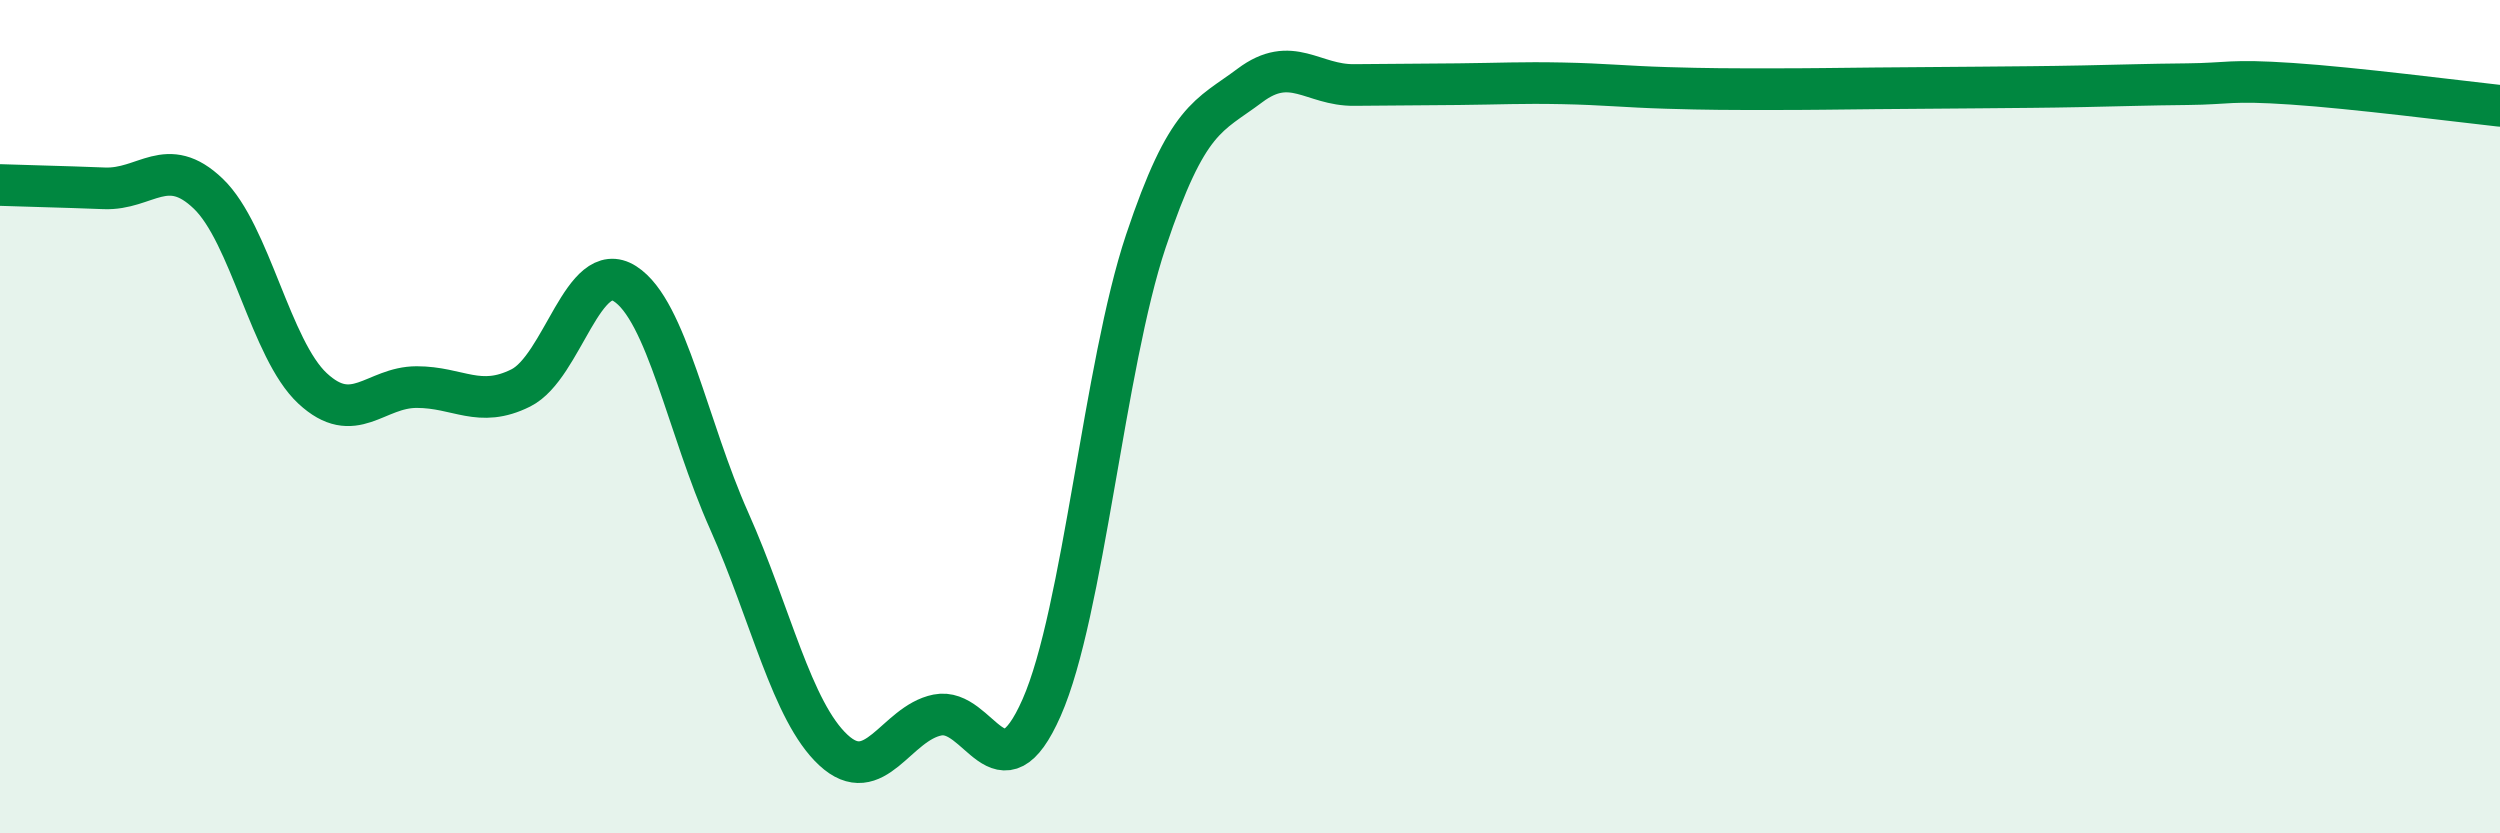 
    <svg width="60" height="20" viewBox="0 0 60 20" xmlns="http://www.w3.org/2000/svg">
      <path
        d="M 0,4.44 C 0.5,4.46 1.5,4.48 2.5,4.52 C 3.5,4.56 4,3.69 5,4.65 C 6,5.61 6.5,8.39 7.5,9.32 C 8.5,10.25 9,9.29 10,9.29 C 11,9.29 11.5,9.81 12.5,9.31 C 13.5,8.81 14,6.17 15,6.81 C 16,7.45 16.5,10.26 17.5,12.5 C 18.5,14.74 19,17.07 20,18 C 21,18.93 21.5,17.36 22.5,17.16 C 23.5,16.96 24,19.25 25,16.98 C 26,14.71 26.5,8.78 27.5,5.79 C 28.5,2.8 29,2.8 30,2.05 C 31,1.3 31.5,2.05 32.5,2.04 C 33.5,2.03 34,2.03 35,2.02 C 36,2.01 36.5,1.98 37.5,2 C 38.5,2.02 39,2.08 40,2.11 C 41,2.14 41.5,2.14 42.5,2.14 C 43.5,2.14 44,2.13 45,2.12 C 46,2.11 46.5,2.11 47.5,2.1 C 48.5,2.09 49,2.09 50,2.07 C 51,2.05 51.5,2.03 52.5,2.02 C 53.5,2.01 53.5,1.91 55,2.01 C 56.5,2.11 59,2.43 60,2.54L60 20L0 20Z"
        fill="#008740"
        opacity="0.1"
        stroke-linecap="round"
        stroke-linejoin="round"
      />
      <path
        d="M 0,4.44 C 0.5,4.46 1.5,4.48 2.5,4.52 C 3.5,4.56 4,3.69 5,4.65 C 6,5.61 6.5,8.39 7.5,9.32 C 8.5,10.25 9,9.29 10,9.29 C 11,9.29 11.5,9.81 12.5,9.31 C 13.5,8.81 14,6.17 15,6.81 C 16,7.45 16.5,10.26 17.5,12.5 C 18.5,14.74 19,17.07 20,18 C 21,18.93 21.5,17.36 22.5,17.16 C 23.5,16.96 24,19.25 25,16.98 C 26,14.71 26.5,8.78 27.5,5.79 C 28.5,2.8 29,2.8 30,2.05 C 31,1.3 31.5,2.05 32.5,2.04 C 33.5,2.03 34,2.03 35,2.02 C 36,2.01 36.5,1.98 37.5,2 C 38.5,2.02 39,2.08 40,2.11 C 41,2.14 41.5,2.14 42.5,2.14 C 43.5,2.14 44,2.13 45,2.12 C 46,2.11 46.5,2.11 47.5,2.1 C 48.5,2.09 49,2.09 50,2.07 C 51,2.05 51.5,2.03 52.5,2.02 C 53.5,2.01 53.5,1.91 55,2.01 C 56.5,2.11 59,2.43 60,2.54"
        stroke="#008740"
        stroke-width="1"
        fill="none"
        stroke-linecap="round"
        stroke-linejoin="round"
      />
    </svg>
  